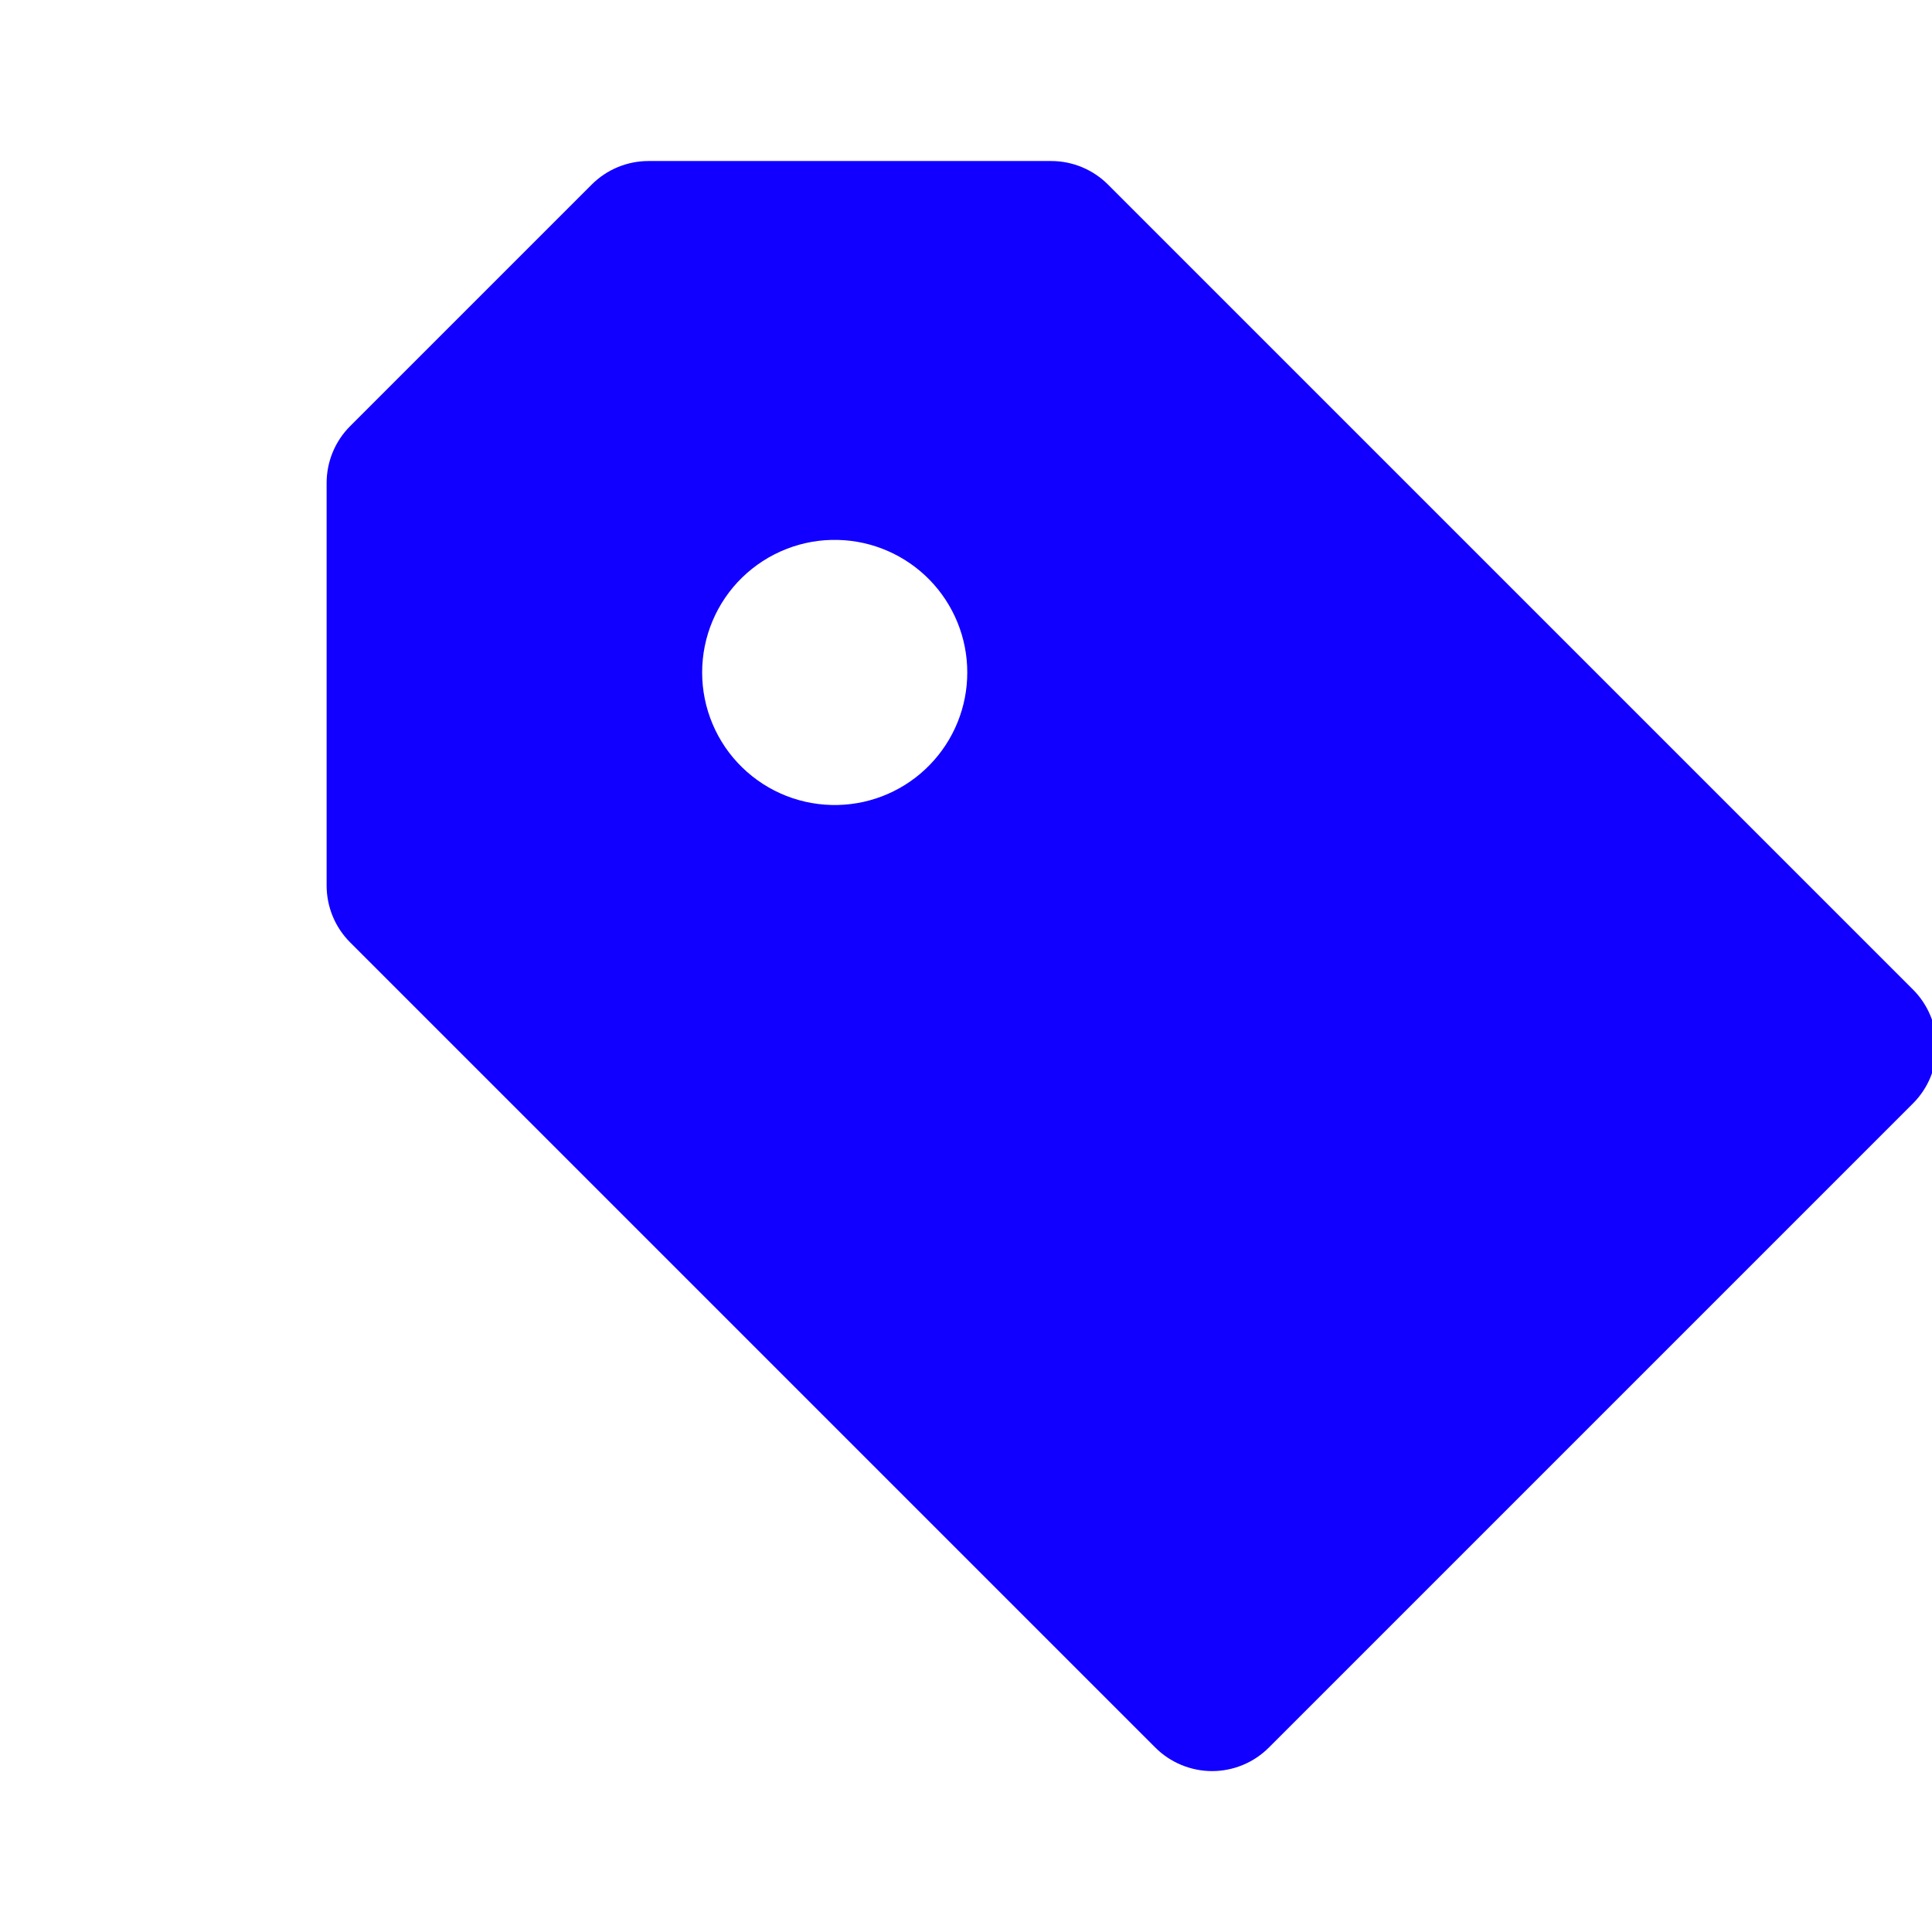 <svg width="35" height="35" viewBox="0 0 35 35" fill="none" xmlns="http://www.w3.org/2000/svg">
<g clip-path="url(#clip0_3_104)">
<path d="M20.073 3.344C19.799 3.07 19.428 2.917 19.042 2.917H11.75C11.363 2.917 10.992 3.07 10.719 3.344L6.344 7.719C6.07 7.992 5.917 8.363 5.917 8.75V16.041C5.917 16.429 6.07 16.8 6.344 17.073L20.927 31.656C21.062 31.792 21.223 31.9 21.4 31.973C21.577 32.047 21.767 32.085 21.958 32.085C22.15 32.085 22.34 32.047 22.517 31.973C22.694 31.9 22.854 31.792 22.989 31.656L34.656 19.989C34.929 19.716 35.083 19.345 35.083 18.958C35.083 18.572 34.929 18.201 34.656 17.927L20.073 3.344ZM15.181 14.583C14.861 14.591 14.543 14.535 14.244 14.418C13.946 14.301 13.674 14.125 13.445 13.902C13.215 13.678 13.033 13.411 12.909 13.116C12.784 12.82 12.72 12.503 12.72 12.183C12.72 11.862 12.784 11.545 12.908 11.25C13.032 10.955 13.214 10.687 13.444 10.463C13.673 10.24 13.945 10.064 14.243 9.947C14.541 9.829 14.86 9.773 15.18 9.781C15.806 9.796 16.402 10.056 16.84 10.504C17.278 10.953 17.523 11.555 17.523 12.181C17.524 12.808 17.279 13.41 16.841 13.859C16.404 14.308 15.808 14.568 15.181 14.583Z" fill="#1100FF"/>
</g>
<defs>
<clipPath id="clip0_3_104">
<rect width="35" height="35" fill="white"/>
</clipPath>
</defs>
</svg>
